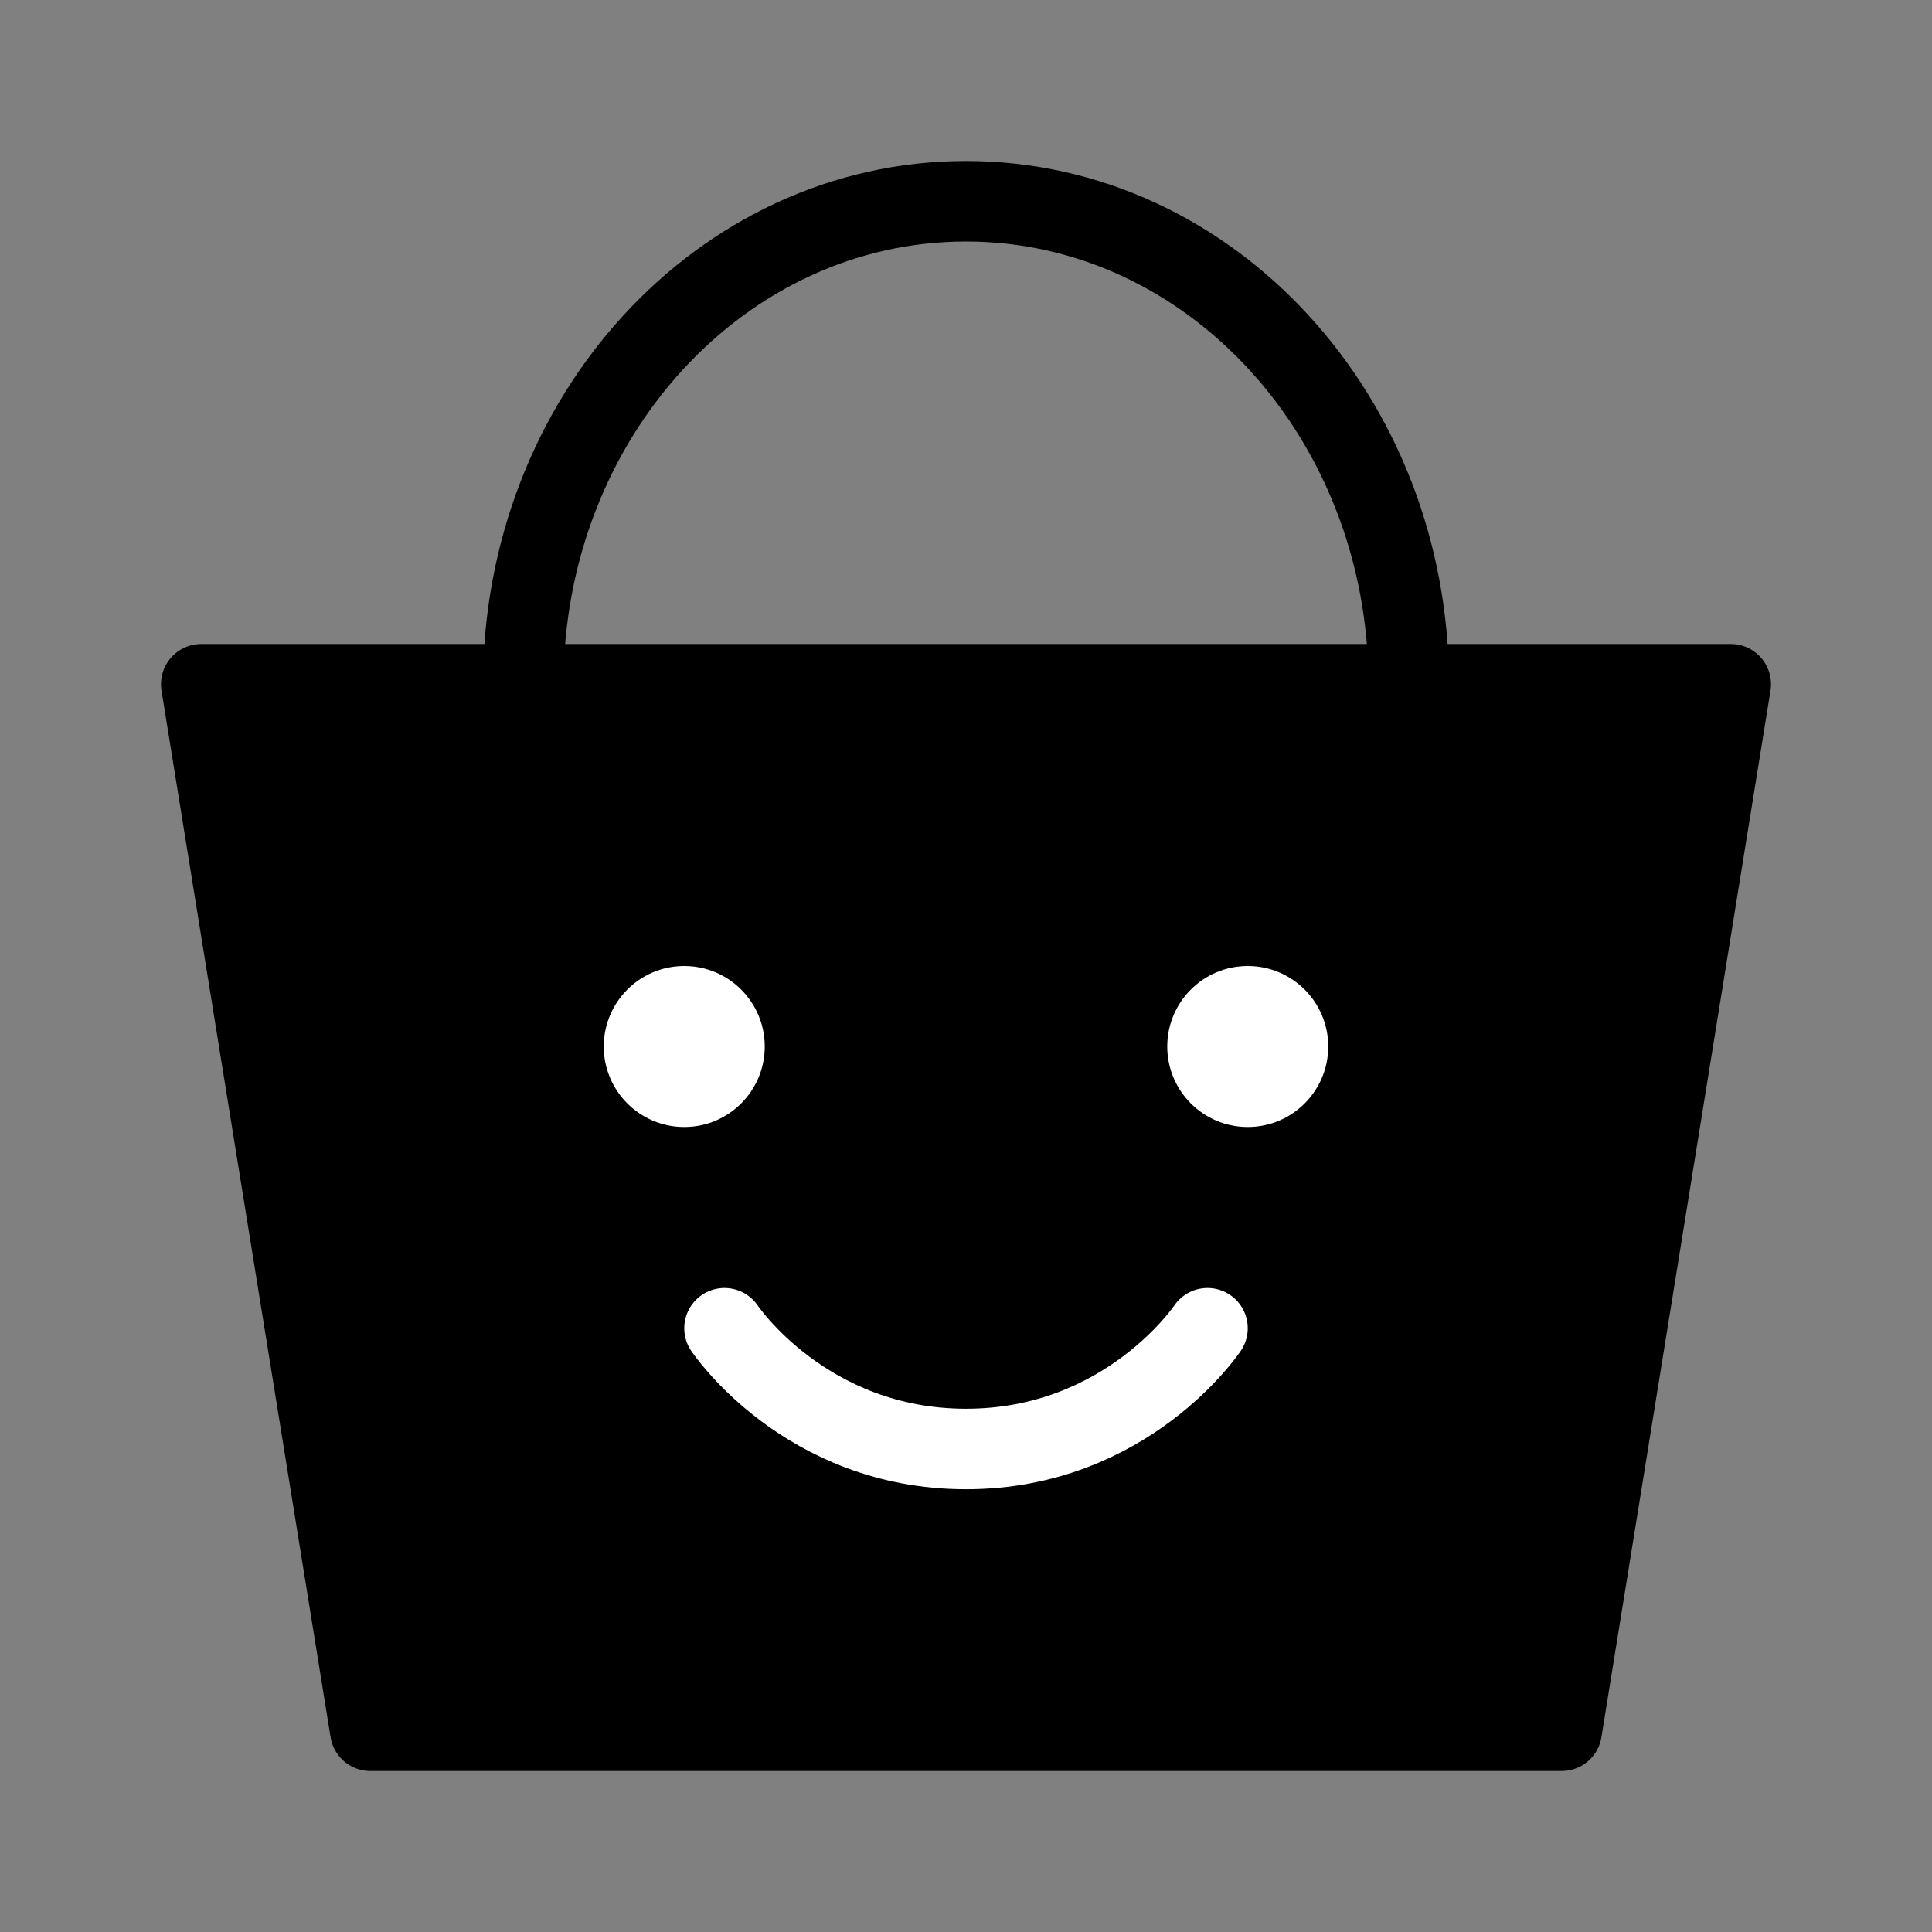 <svg viewBox="0 0 48 48" fill="none" xmlns="http://www.w3.org/2000/svg"><rect x="0" y="0" width="48" height="48" fill="#808080" stroke="none"/><path d="M5 17H43L38.8 43H9.2L5 17Z" fill="currentColor" stroke="currentColor" stroke-width="2" stroke-linecap="round" stroke-linejoin="round"/><path d="M35 17C35 10.373 30.075 5 24 5C17.925 5 13 10.373 13 17" stroke="currentColor" stroke-width="2" stroke-linecap="round" stroke-linejoin="round"/><circle cx="17" cy="26" r="2" fill="#fff"/><path d="M18 33C18 33 20 36 24 36C28 36 30 33 30 33" stroke="#fff" stroke-width="2" stroke-linecap="round" stroke-linejoin="round"/><circle cx="31" cy="26" r="2" fill="#fff"/></svg>